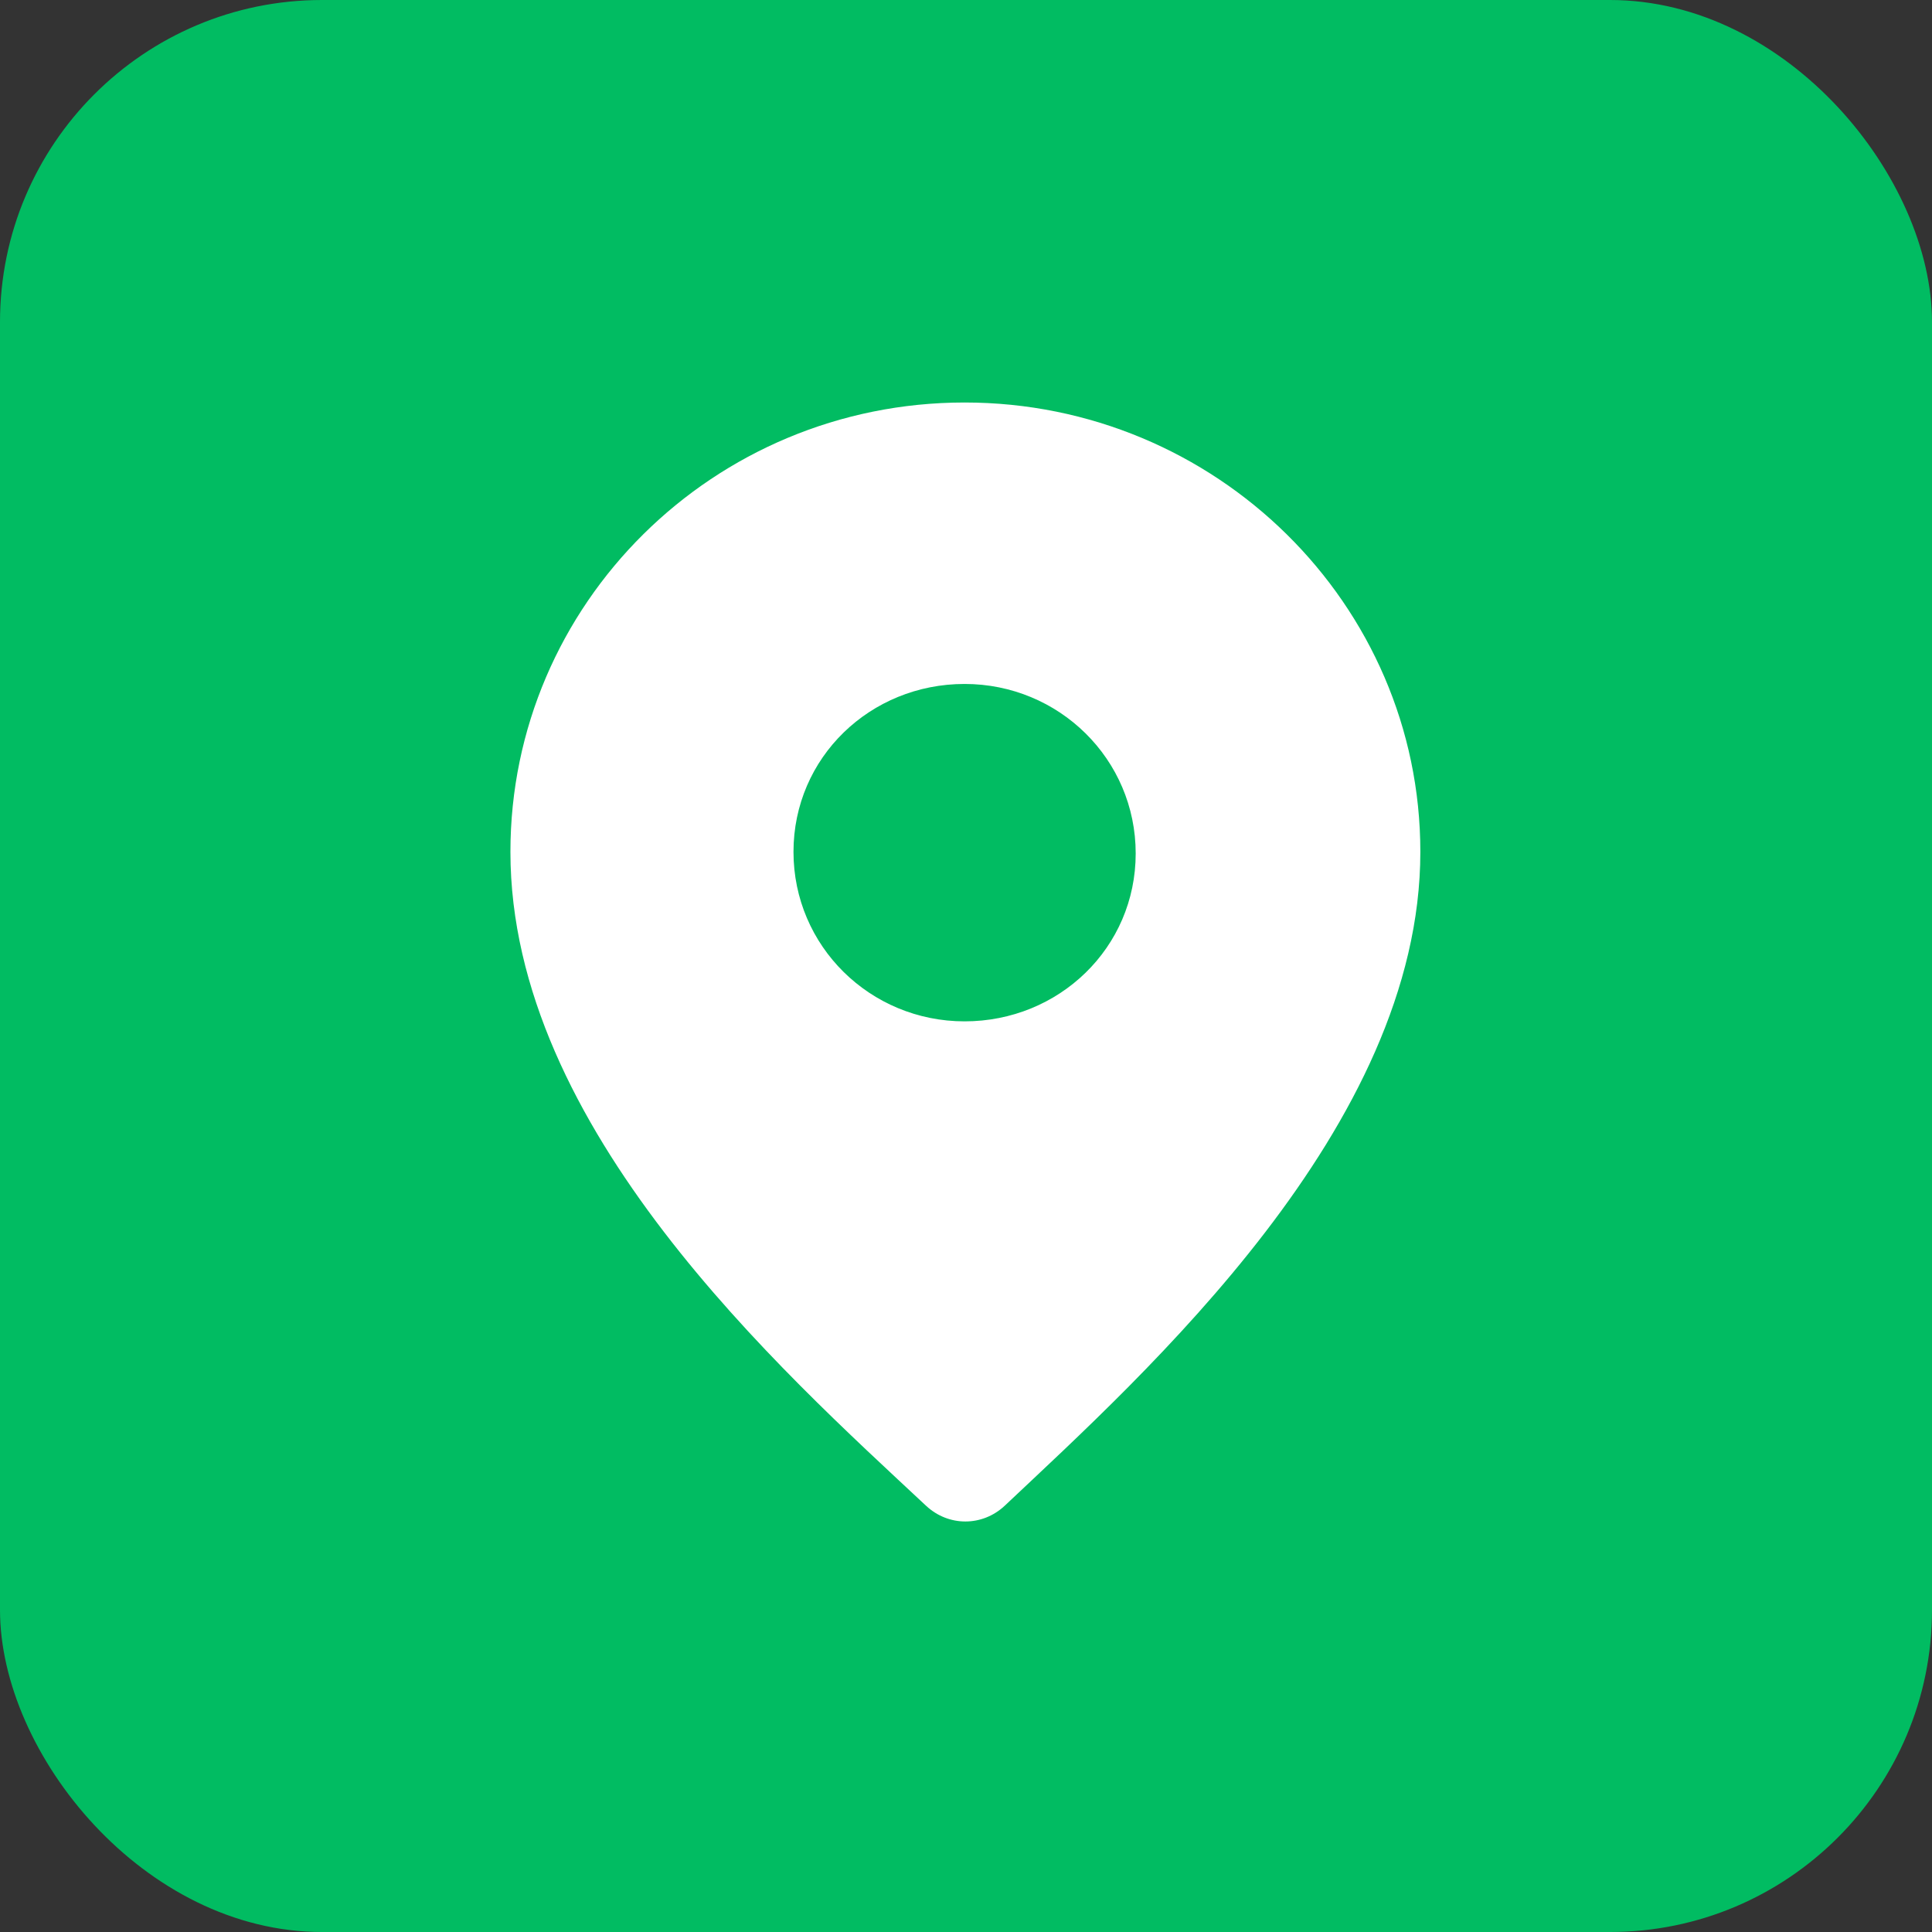 <?xml version="1.0" encoding="UTF-8"?>
<svg width="72px" height="72px" viewBox="0 0 72 72" version="1.1" xmlns="http://www.w3.org/2000/svg" xmlns:xlink="http://www.w3.org/1999/xlink">
    <rect x="0" y="0" width="72" height="72" fill="#333333" stroke="none"/>
    <title>ic_地址</title>
    <g id="V1.0-OS-7.6" stroke="none" stroke-width="1" fill="none" fill-rule="evenodd">
        <g id="静态名片" transform="translate(-505, -1132)" fill-rule="nonzero">
            <g id="ic_地址" transform="translate(505, 1132)">
                <rect id="圆角矩形_5" fill="#01BC62" x="0" y="0" width="72" height="72" rx="12"></rect>
                <g id="地址" transform="translate(19, 15)" fill="#FFFFFF">
                    <path d="M16.947,0 C7.591,0 0.022,7.509 0.022,16.746 C0.022,27.056 10.094,36.055 15.517,41.12 C16.351,41.895 17.603,41.895 18.437,41.12 C23.681,36.174 33.932,26.996 33.932,16.746 C33.932,7.509 26.304,0 16.947,0 Z M16.947,23.063 C13.431,23.063 10.571,20.262 10.571,16.746 C10.571,13.23 13.431,10.489 16.947,10.489 C20.463,10.489 23.324,13.29 23.324,16.806 C23.324,20.322 20.463,23.063 16.947,23.063 Z" id="形状"></path>
                </g>
            </g>
        </g>
    </g>
</svg>